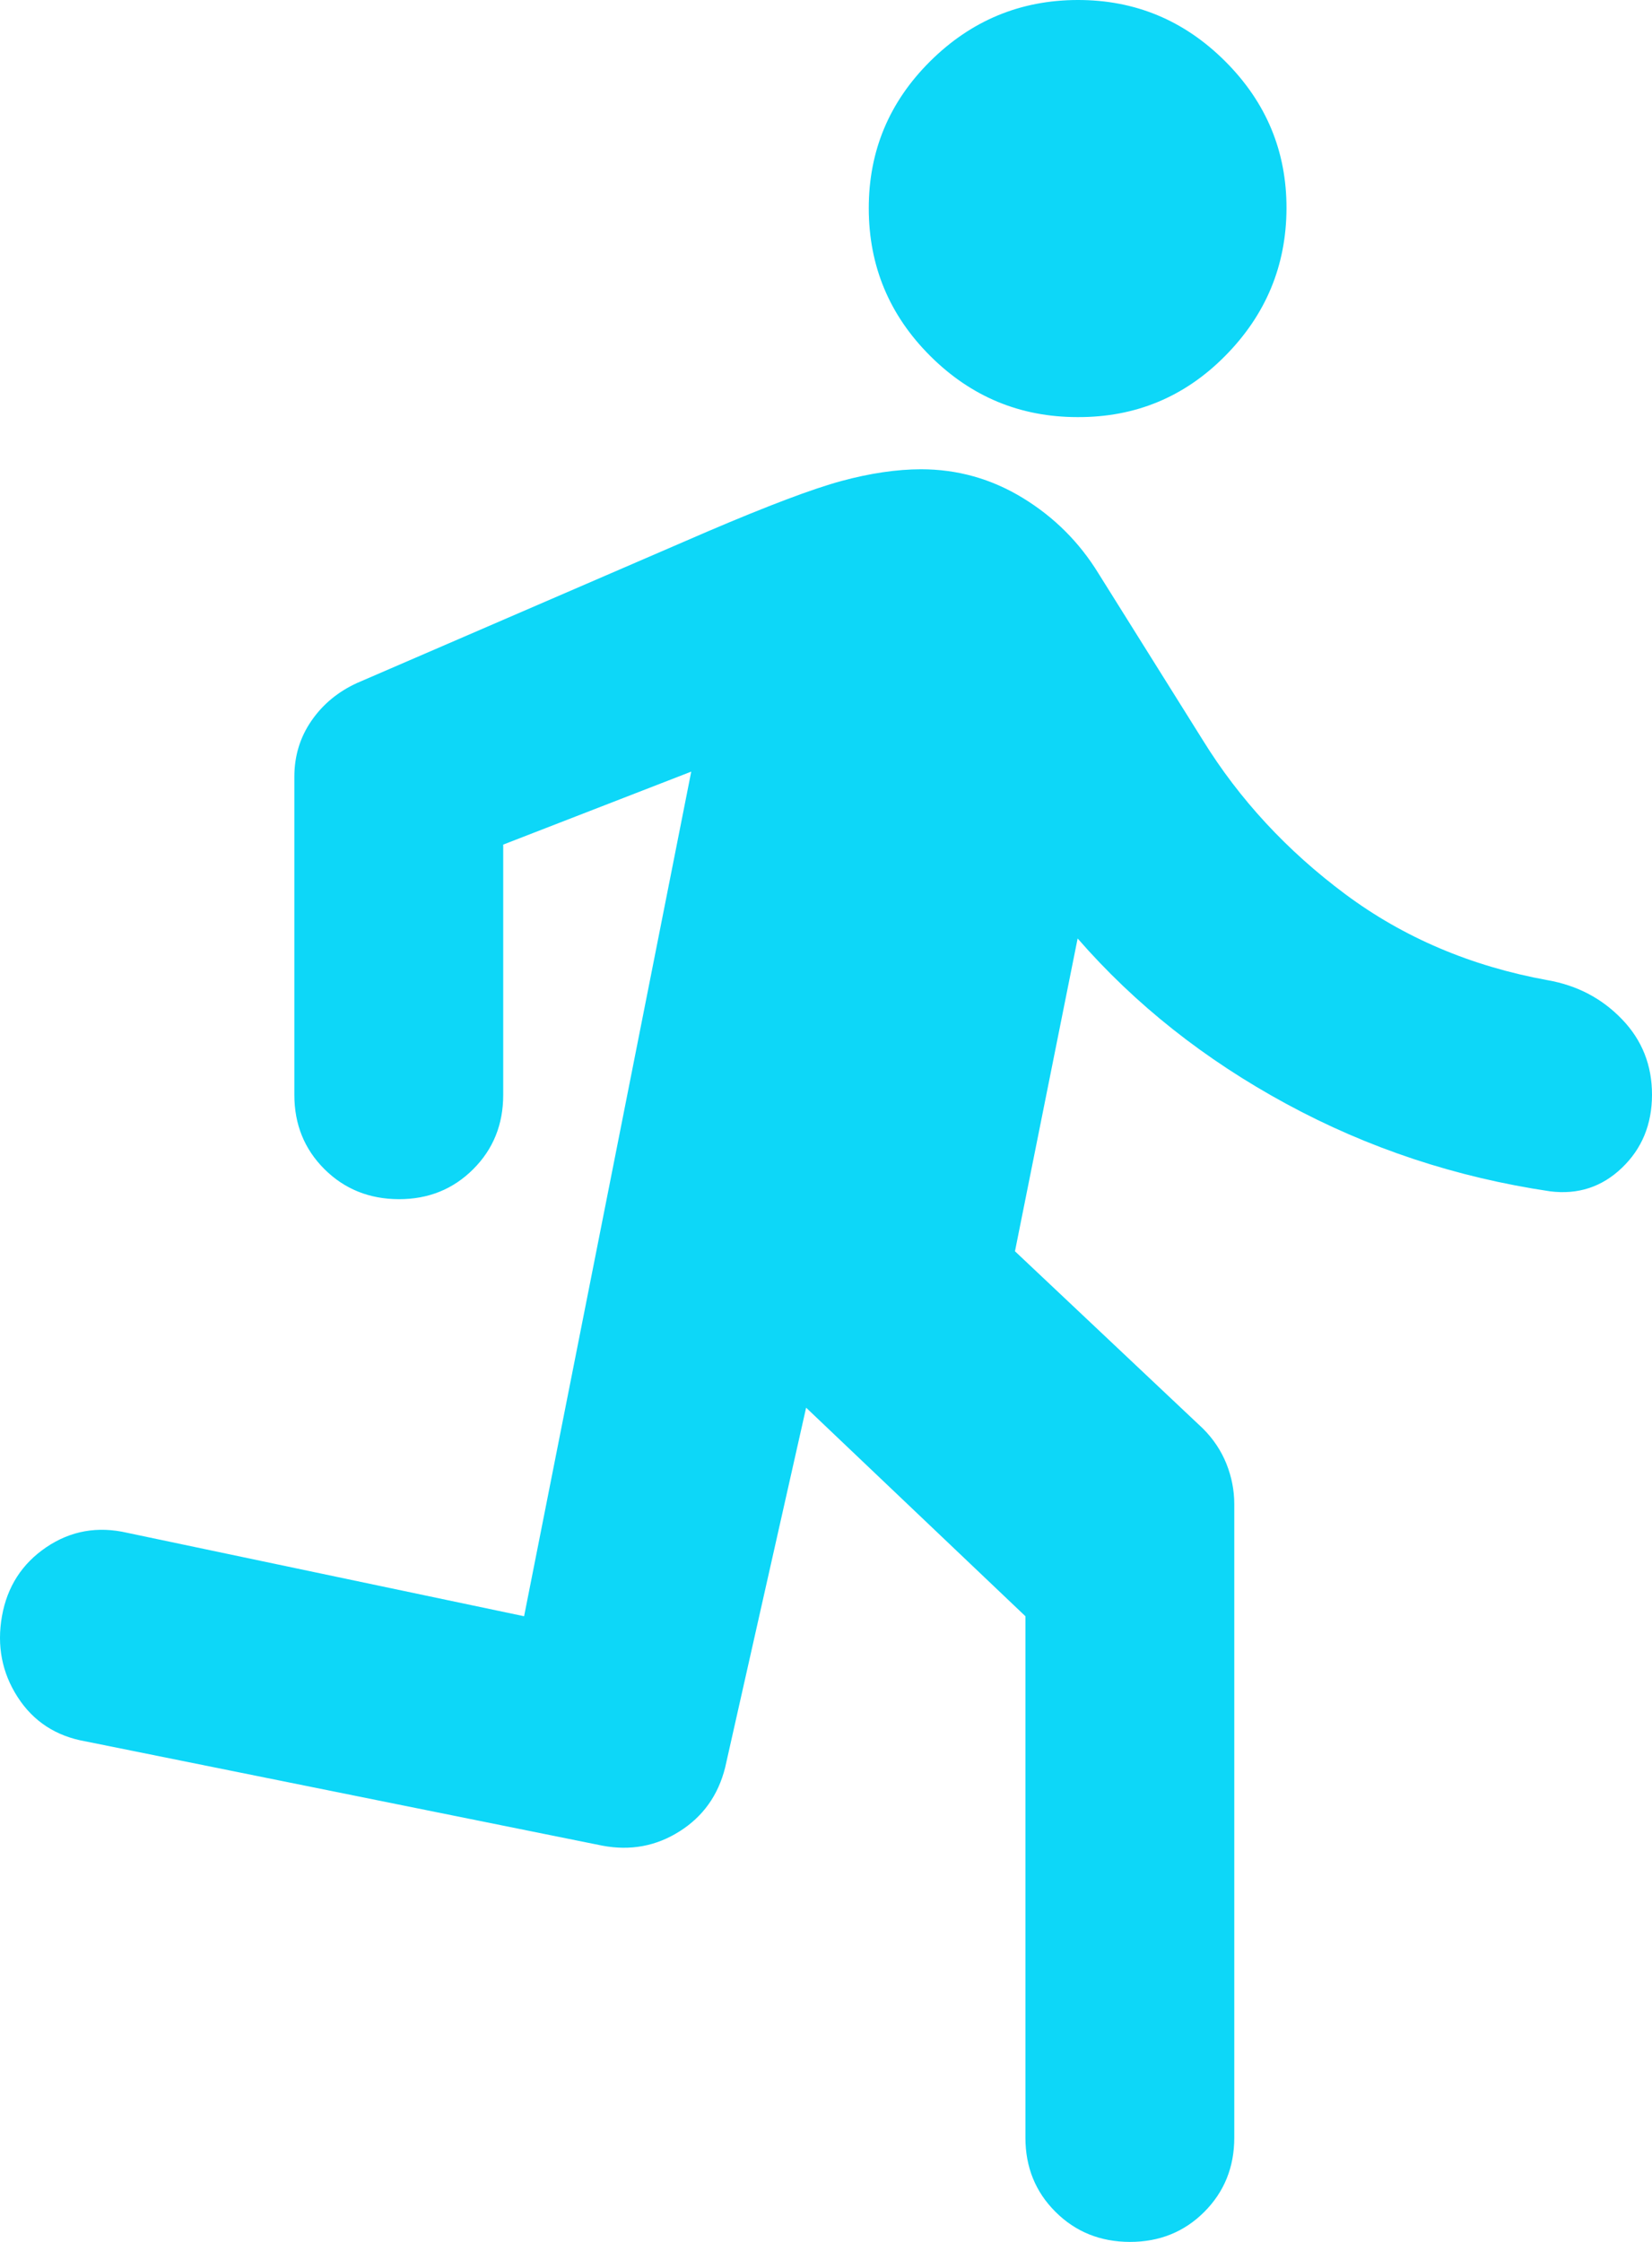 <?xml version="1.0" encoding="UTF-8"?> <svg xmlns="http://www.w3.org/2000/svg" width="28" height="38" viewBox="0 0 28 38" fill="none"><path d="M17.38 36.233V27.395L13.663 23.86L12.291 29.958C12.173 30.43 11.915 30.791 11.517 31.042C11.12 31.293 10.684 31.373 10.211 31.284L1.449 29.516C0.948 29.428 0.564 29.177 0.299 28.765C0.033 28.353 -0.055 27.896 0.033 27.395C0.122 26.895 0.372 26.505 0.785 26.225C1.198 25.946 1.656 25.865 2.157 25.981L8.883 27.395L11.716 13.079L8.529 14.316V18.558C8.529 19.059 8.36 19.479 8.02 19.818C7.68 20.158 7.26 20.327 6.759 20.326C6.259 20.324 5.839 20.155 5.499 19.817C5.159 19.478 4.989 19.059 4.989 18.558V13.167C4.989 12.814 5.085 12.498 5.278 12.218C5.47 11.939 5.728 11.725 6.051 11.577L11.981 9.014C13.014 8.572 13.774 8.285 14.261 8.153C14.748 8.021 15.198 7.955 15.61 7.954C16.229 7.954 16.804 8.116 17.335 8.44C17.866 8.764 18.294 9.191 18.619 9.721L20.389 12.549C21.008 13.55 21.812 14.419 22.801 15.156C23.79 15.892 24.933 16.378 26.23 16.614C26.732 16.702 27.152 16.923 27.492 17.277C27.832 17.63 28.001 18.057 28 18.558C27.999 19.059 27.829 19.471 27.49 19.795C27.152 20.119 26.746 20.252 26.274 20.193C24.681 19.957 23.191 19.464 21.805 18.712C20.418 17.96 19.238 17.025 18.265 15.907L17.203 21.209L20.389 24.214C20.566 24.391 20.698 24.59 20.787 24.811C20.875 25.033 20.92 25.261 20.92 25.495V36.233C20.92 36.733 20.75 37.153 20.41 37.493C20.07 37.832 19.65 38.001 19.15 38C18.649 37.999 18.229 37.829 17.89 37.491C17.55 37.153 17.38 36.733 17.38 36.233ZM18.265 7.07C17.291 7.07 16.458 6.724 15.765 6.032C15.073 5.341 14.726 4.508 14.725 3.535C14.723 2.562 15.07 1.73 15.765 1.039C16.46 0.349 17.294 0.002 18.265 1.19422e-05C19.236 -0.002 20.07 0.344 20.766 1.039C21.462 1.734 21.808 2.566 21.805 3.535C21.801 4.503 21.455 5.336 20.766 6.032C20.077 6.729 19.243 7.074 18.265 7.07Z" fill="#0DD7F8"></path></svg> 